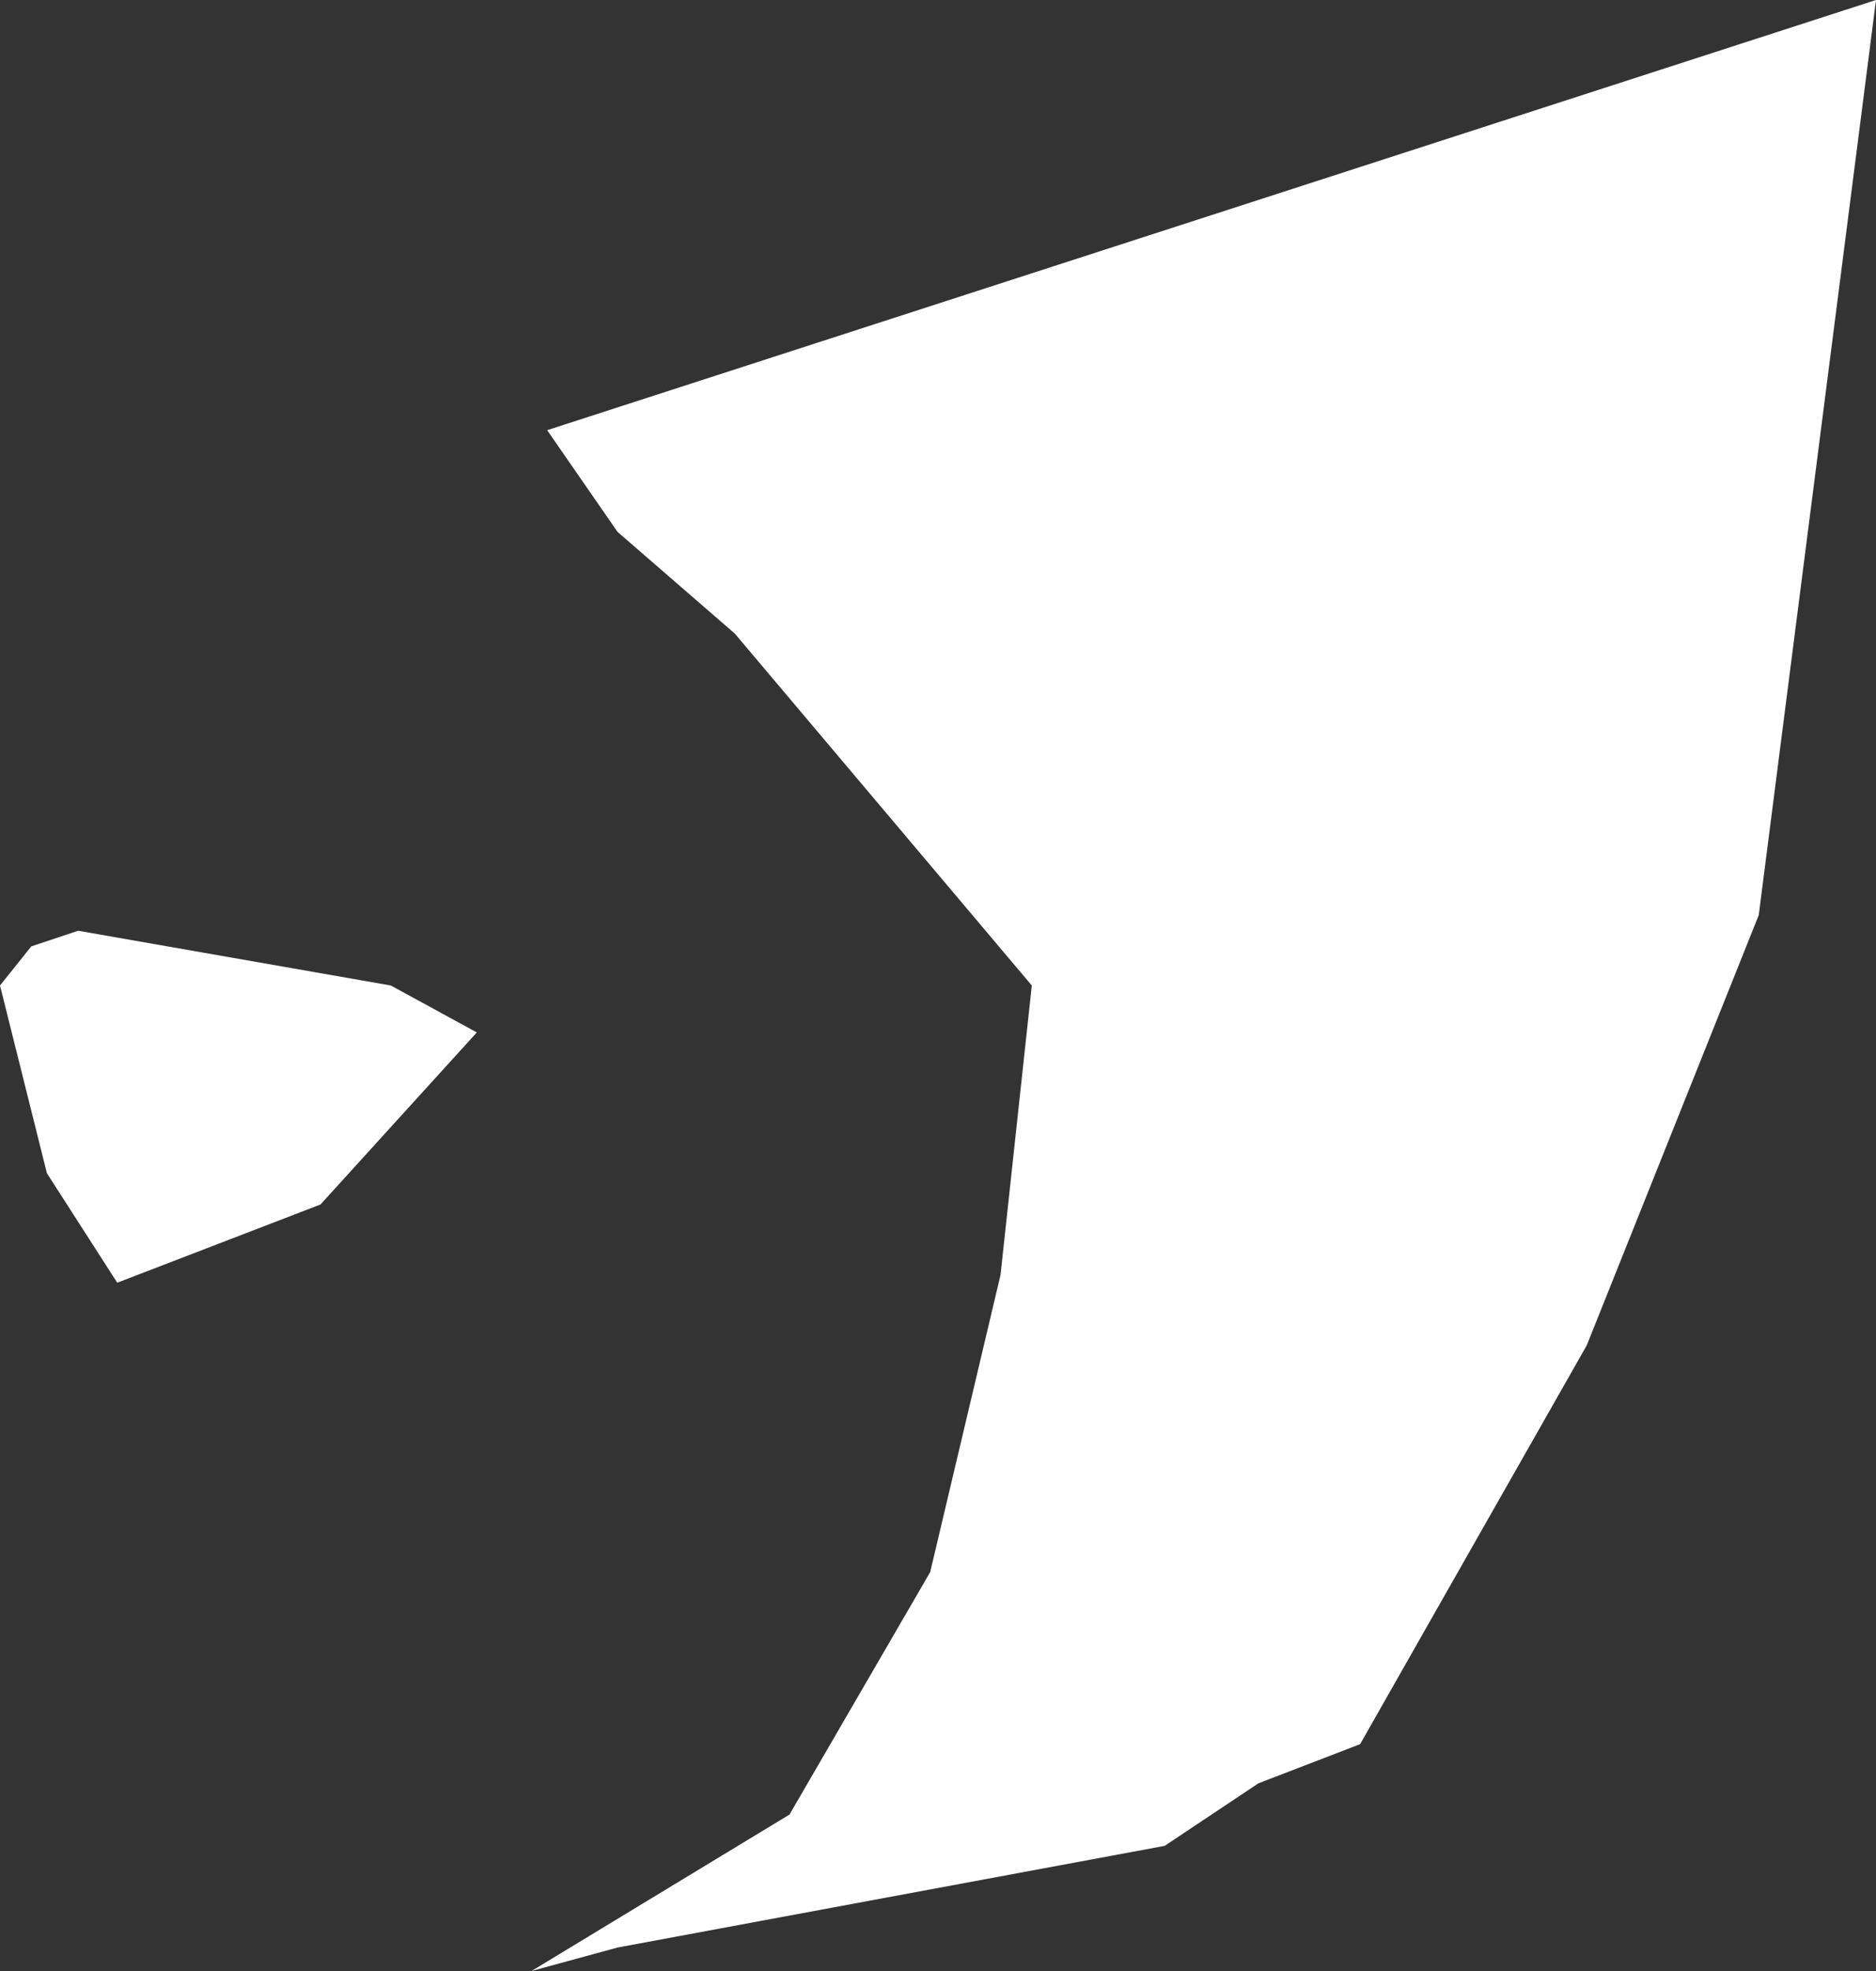 <?xml version="1.0" encoding="UTF-8" standalone="no"?>
<svg xmlns:xlink="http://www.w3.org/1999/xlink" height="12.6px" width="12.0px" xmlns="http://www.w3.org/2000/svg">
  <rect width="100%" height="100%" fill="#333333" stroke="none"/>
  <g transform="matrix(1.0, 0.0, 0.0, 1.0, 6.0, 6.3)">
    <path d="M5.25 -0.45 L4.15 2.3 2.7 4.85 2.05 5.1 1.45 5.5 -2.05 6.15 -2.6 6.3 -0.95 5.3 -0.05 3.75 0.4 1.85 0.6 0.0 -1.3 -2.25 -2.05 -2.9 -2.5 -3.55 6.0 -6.3 5.25 -0.45 M-2.95 0.3 L-3.95 1.4 -5.25 1.9 -5.7 1.2 -6.0 0.0 -5.8 -0.25 -5.5 -0.35 -3.5 0.0 -2.95 0.3" fill="#ffffff" fill-rule="evenodd" stroke="none"/>
  </g>
</svg>

